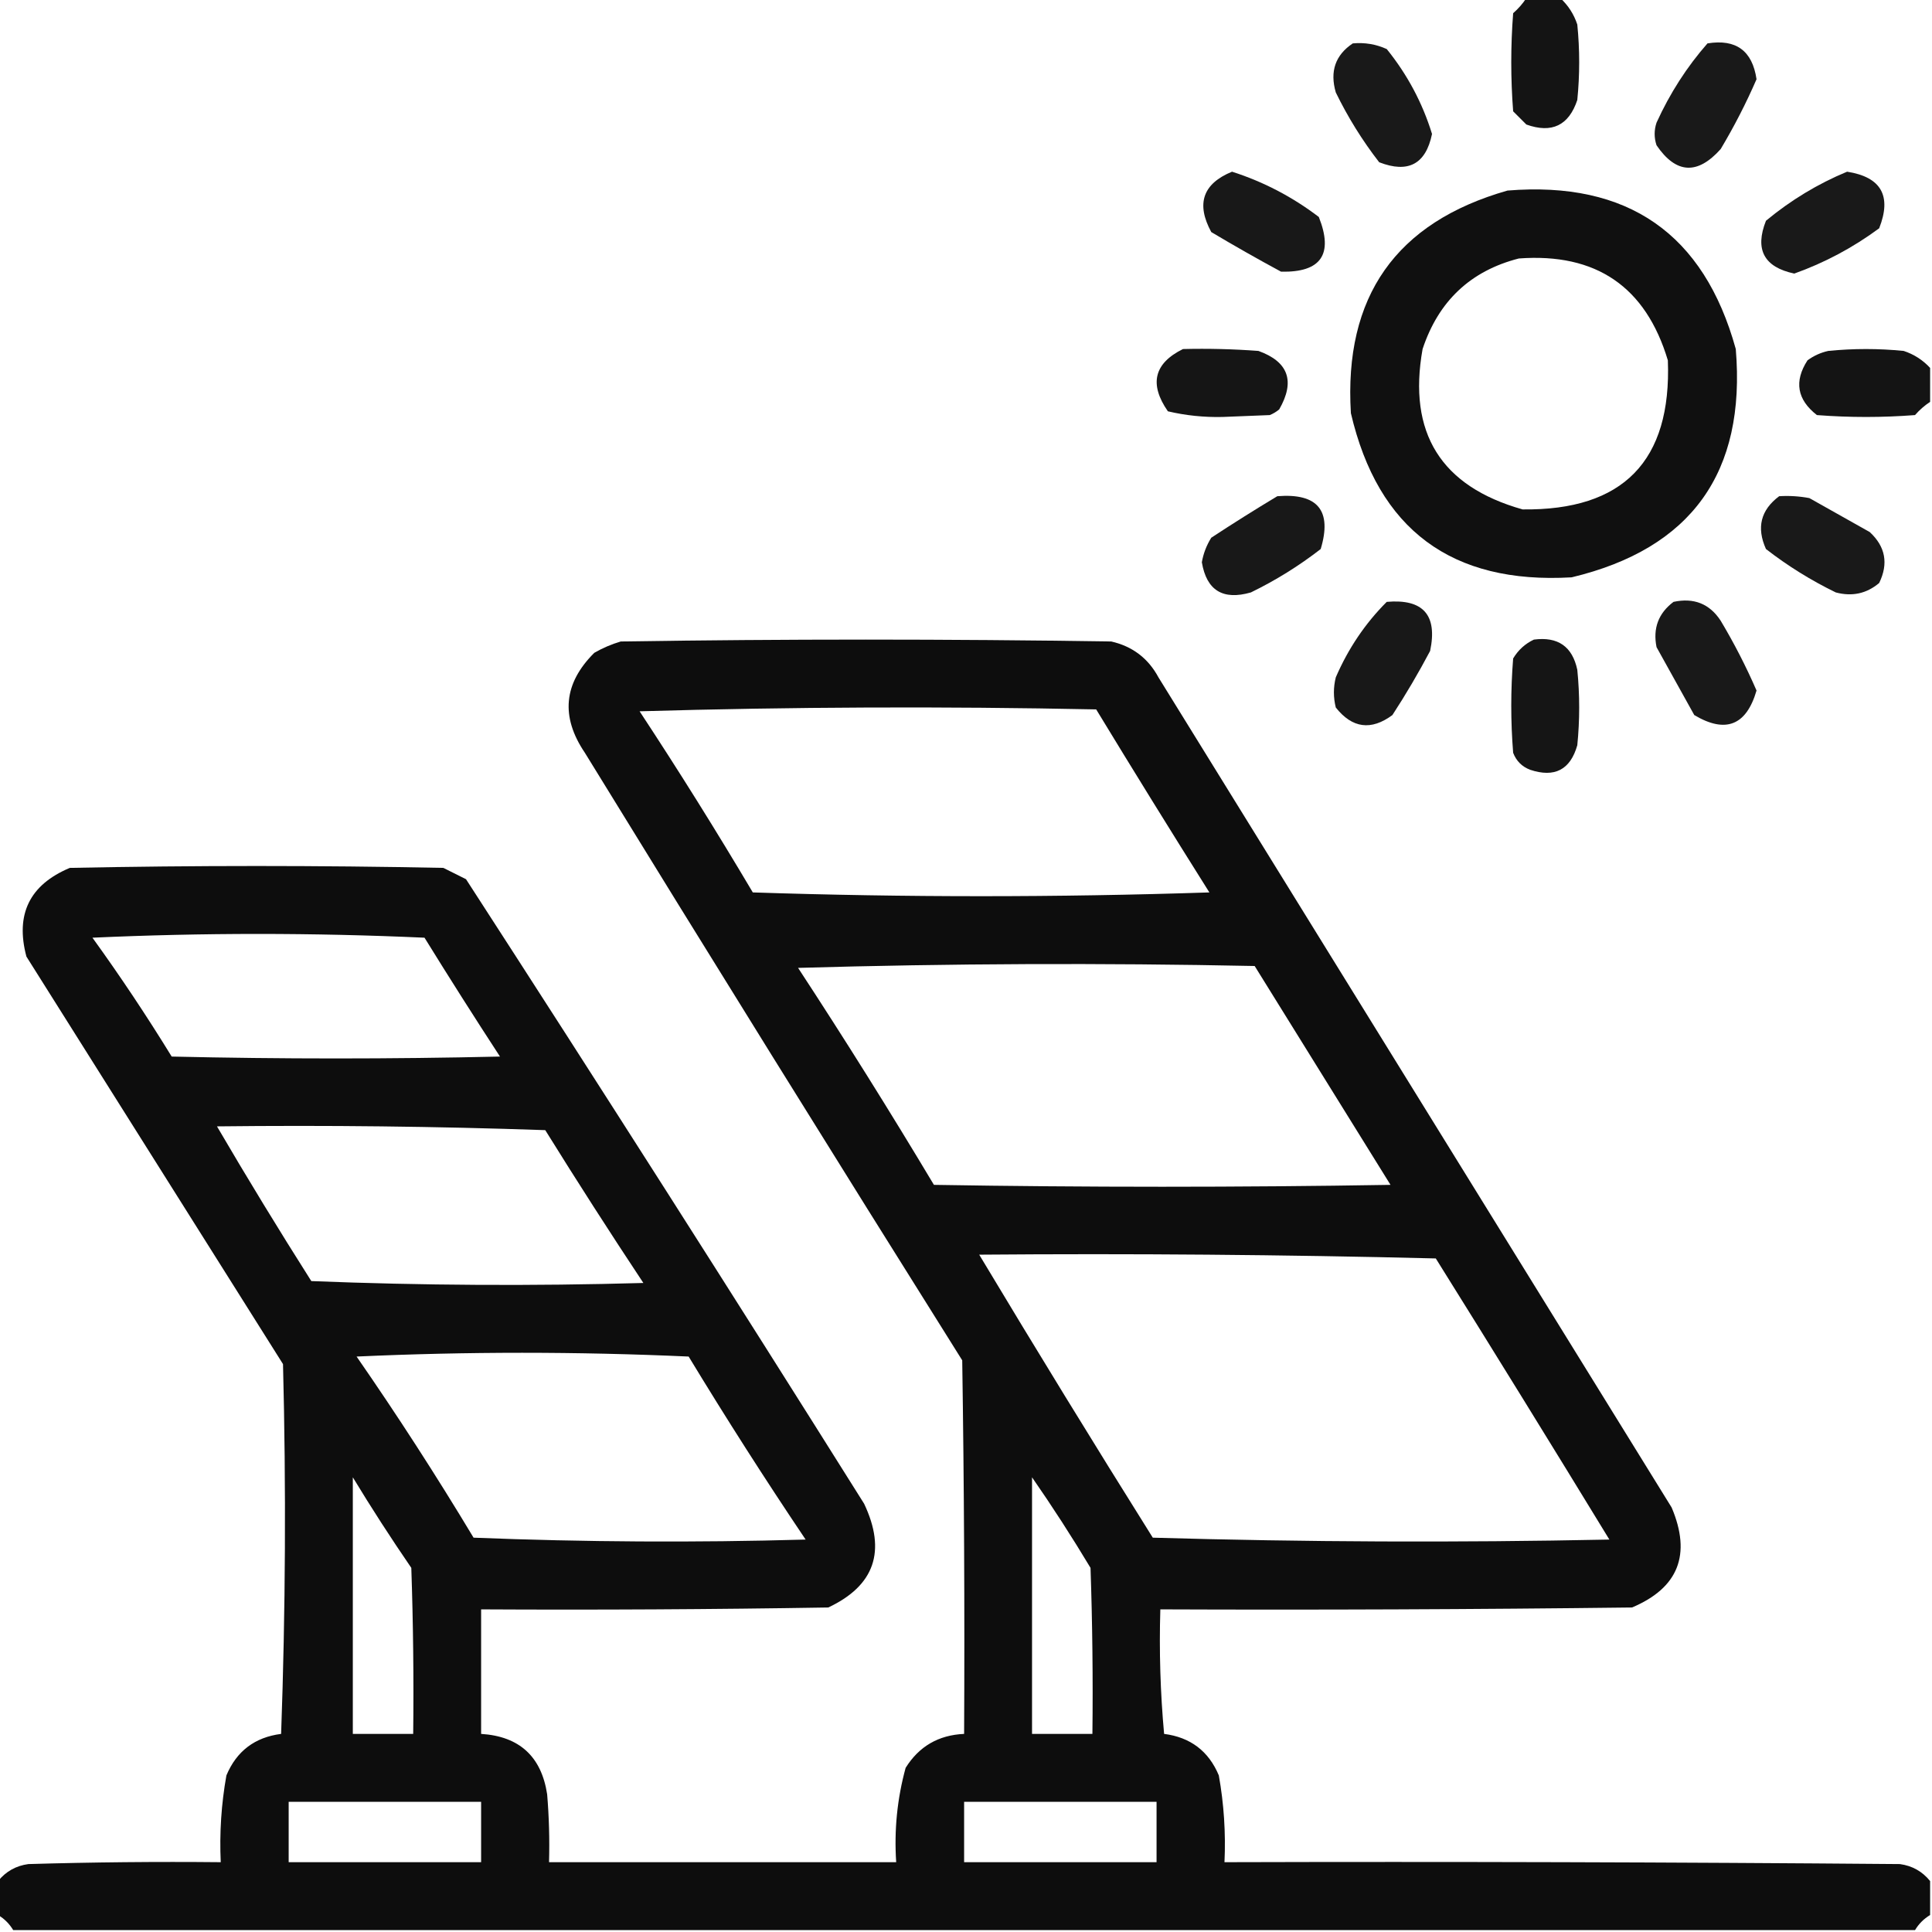 <?xml version="1.0" encoding="UTF-8"?>
<!DOCTYPE svg PUBLIC "-//W3C//DTD SVG 1.1//EN" "http://www.w3.org/Graphics/SVG/1.1/DTD/svg11.dtd">
<svg xmlns="http://www.w3.org/2000/svg" version="1.1" width="512px" height="512px" style="shape-rendering:geometricPrecision; text-rendering:geometricPrecision; image-rendering:optimizeQuality; fill-rule:evenodd; clip-rule:evenodd" xmlns:xlink="http://www.w3.org/1999/xlink">
<g><path style="opacity:0.921" fill="#000000" d="M 404.5,-0.5 C 407.5,-0.5 410.5,-0.5 413.5,-0.5C 415.596,1.433 417.096,3.767 418,6.5C 418.667,13.167 418.667,19.833 418,26.5C 415.752,33.253 411.252,35.419 404.5,33C 403.333,31.833 402.167,30.667 401,29.5C 400.333,20.833 400.333,12.167 401,3.5C 402.376,2.295 403.542,0.962 404.5,-0.5 Z"/></g>
<g><path style="opacity:0.902" fill="#000000" d="M 358.5,11.5 C 361.649,11.211 364.649,11.711 367.5,13C 372.964,19.763 376.964,27.263 379.5,35.5C 377.857,43.49 373.19,45.99 365.5,43C 361.041,37.253 357.207,31.086 354,24.5C 352.379,18.923 353.879,14.589 358.5,11.5 Z"/></g>
<g><path style="opacity:0.9" fill="#000000" d="M 452.5,11.5 C 460.058,10.277 464.391,13.444 465.5,21C 462.739,27.355 459.573,33.521 456,39.5C 449.833,46.412 444.167,46.079 439,38.5C 438.333,36.5 438.333,34.5 439,32.5C 442.541,24.719 447.041,17.719 452.5,11.5 Z"/></g>
<g><path style="opacity:0.904" fill="#000000" d="M 326.5,45.5 C 334.826,48.164 342.493,52.164 349.5,57.5C 353.427,67.4 350.094,72.233 339.5,72C 333.252,68.626 327.085,65.126 321,61.5C 316.924,54.006 318.758,48.673 326.5,45.5 Z"/></g>
<g><path style="opacity:0.901" fill="#000000" d="M 489.5,45.5 C 498.543,46.915 501.376,51.915 498,60.5C 491.054,65.63 483.554,69.63 475.5,72.5C 467.48,70.793 464.98,66.127 468,58.5C 474.597,53.037 481.764,48.704 489.5,45.5 Z"/></g>
<g><path style="opacity:0.936" fill="#000000" d="M 399.5,50.5 C 431.38,47.91 451.547,61.91 460,92.5C 462.734,125.238 448.234,145.404 416.5,153C 384.707,154.858 365.207,140.358 358,109.5C 356.101,78.595 369.934,58.929 399.5,50.5 Z M 402.5,68.5 C 422.985,66.981 436.152,75.981 442,95.5C 443.005,122.162 430.172,135.328 403.5,135C 381.86,128.897 373.027,114.73 377,92.5C 381.217,79.778 389.717,71.778 402.5,68.5 Z"/></g>
<g><path style="opacity:0.916" fill="#000000" d="M 313.5,92.5 C 320.175,92.334 326.842,92.5 333.5,93C 341.457,95.865 343.29,101.031 339,108.5C 338.25,109.126 337.416,109.626 336.5,110C 332.333,110.167 328.167,110.333 324,110.5C 319.056,110.612 314.223,110.112 309.5,109C 304.494,101.786 305.827,96.286 313.5,92.5 Z"/></g>
<g><path style="opacity:0.921" fill="#000000" d="M 511.5,97.5 C 511.5,100.5 511.5,103.5 511.5,106.5C 510.038,107.458 508.705,108.624 507.5,110C 498.833,110.667 490.167,110.667 481.5,110C 476.242,105.902 475.409,101.069 479,95.5C 480.648,94.283 482.481,93.45 484.5,93C 491.167,92.333 497.833,92.333 504.5,93C 507.233,93.904 509.567,95.404 511.5,97.5 Z"/></g>
<g><path style="opacity:0.904" fill="#000000" d="M 338.5,131.5 C 349.225,130.643 353.059,135.309 350,145.5C 344.253,149.959 338.086,153.793 331.5,157C 324.088,159.134 319.754,156.467 318.5,149C 318.909,146.679 319.743,144.513 321,142.5C 326.813,138.683 332.647,135.017 338.5,131.5 Z"/></g>
<g><path style="opacity:0.902" fill="#000000" d="M 471.5,131.5 C 474.187,131.336 476.854,131.503 479.5,132C 484.833,135 490.167,138 495.5,141C 499.671,144.854 500.504,149.354 498,154.5C 494.662,157.318 490.829,158.151 486.5,157C 479.914,153.793 473.747,149.959 468,145.5C 465.441,139.822 466.608,135.156 471.5,131.5 Z"/></g>
<g><path style="opacity:0.905" fill="#000000" d="M 367.5,159.5 C 377.157,158.658 380.99,162.991 379,172.5C 375.919,178.331 372.585,183.998 369,189.5C 363.359,193.674 358.359,193.007 354,187.5C 353.333,184.833 353.333,182.167 354,179.5C 357.298,171.866 361.798,165.199 367.5,159.5 Z"/></g>
<g><path style="opacity:0.902" fill="#000000" d="M 443.5,159.5 C 448.901,158.342 453.067,160.009 456,164.5C 459.573,170.479 462.739,176.646 465.5,183C 462.791,192.271 457.291,194.438 449,189.5C 445.667,183.5 442.333,177.5 439,171.5C 437.998,166.512 439.498,162.512 443.5,159.5 Z"/></g>
<g><path style="opacity:0.946" fill="#000000" d="M 511.5,498.5 C 511.5,501.5 511.5,504.5 511.5,507.5C 509.833,508.5 508.5,509.833 507.5,511.5C 339.5,511.5 171.5,511.5 3.5,511.5C 2.5,509.833 1.167,508.5 -0.5,507.5C -0.5,504.5 -0.5,501.5 -0.5,498.5C 1.556,495.951 4.222,494.451 7.5,494C 24.497,493.5 41.497,493.333 58.5,493.5C 58.144,485.762 58.644,478.095 60,470.5C 62.694,464.064 67.528,460.397 74.5,459.5C 75.667,426.838 75.833,394.172 75,361.5C 52.333,325.5 29.667,289.5 7,253.5C 4.016,242.302 7.849,234.469 18.5,230C 51.5,229.333 84.5,229.333 117.5,230C 119.5,231 121.5,232 123.5,233C 159.041,287.913 194.208,343.079 229,398.5C 234.95,411.056 231.783,420.223 219.5,426C 188.835,426.5 158.168,426.667 127.5,426.5C 127.5,437.5 127.5,448.5 127.5,459.5C 137.638,460.149 143.471,465.482 145,475.5C 145.499,481.491 145.666,487.491 145.5,493.5C 176.167,493.5 206.833,493.5 237.5,493.5C 236.934,485 237.767,476.667 240,468.5C 243.547,462.807 248.714,459.807 255.5,459.5C 255.667,426.498 255.5,393.498 255,360.5C 221.416,307.001 188.083,253.334 155,199.5C 148.518,189.928 149.351,181.095 157.5,173C 159.717,171.725 162.051,170.725 164.5,170C 207.833,169.333 251.167,169.333 294.5,170C 300.113,171.282 304.28,174.449 307,179.5C 352.333,252.833 397.667,326.167 443,399.5C 448.289,411.987 444.789,420.82 432.5,426C 390.835,426.5 349.168,426.667 307.5,426.5C 307.168,437.52 307.501,448.52 308.5,459.5C 315.472,460.397 320.306,464.064 323,470.5C 324.356,478.095 324.856,485.762 324.5,493.5C 384.168,493.333 443.834,493.5 503.5,494C 506.778,494.451 509.444,495.951 511.5,498.5 Z M 169.5,188.5 C 209.665,187.335 249.998,187.169 290.5,188C 300.375,204.25 310.375,220.417 320.5,236.5C 280.167,237.833 239.833,237.833 199.5,236.5C 189.835,220.194 179.835,204.194 169.5,188.5 Z M 24.5,248.5 C 53.669,247.17 83.003,247.17 112.5,248.5C 119.042,259.085 125.708,269.585 132.5,280C 103.5,280.667 74.5,280.667 45.5,280C 38.849,269.177 31.849,258.677 24.5,248.5 Z M 211.5,256.5 C 251.665,255.335 291.998,255.169 332.5,256C 344.5,275.333 356.5,294.667 368.5,314C 328.167,314.667 287.833,314.667 247.5,314C 235.85,294.517 223.85,275.35 211.5,256.5 Z M 57.5,298.5 C 86.508,298.167 115.508,298.5 144.5,299.5C 152.969,313.134 161.636,326.634 170.5,340C 141.161,340.833 111.828,340.667 82.5,339.5C 73.893,325.944 65.56,312.278 57.5,298.5 Z M 259.5,332.5 C 299.839,332.167 340.172,332.5 380.5,333.5C 395.959,358.25 411.292,383.083 426.5,408C 386.163,408.833 345.829,408.667 305.5,407.5C 289.894,382.611 274.56,357.611 259.5,332.5 Z M 94.5,359.5 C 123.669,358.17 153.003,358.17 182.5,359.5C 192.459,375.921 202.792,392.088 213.5,408C 184.161,408.833 154.828,408.667 125.5,407.5C 115.641,391.095 105.308,375.095 94.5,359.5 Z M 93.5,391.5 C 98.41,399.594 103.576,407.594 109,415.5C 109.5,430.163 109.667,444.83 109.5,459.5C 104.167,459.5 98.833,459.5 93.5,459.5C 93.5,436.833 93.5,414.167 93.5,391.5 Z M 273.5,391.5 C 278.892,399.265 284.058,407.265 289,415.5C 289.5,430.163 289.667,444.83 289.5,459.5C 284.167,459.5 278.833,459.5 273.5,459.5C 273.5,436.833 273.5,414.167 273.5,391.5 Z M 76.5,477.5 C 93.5,477.5 110.5,477.5 127.5,477.5C 127.5,482.833 127.5,488.167 127.5,493.5C 110.5,493.5 93.5,493.5 76.5,493.5C 76.5,488.167 76.5,482.833 76.5,477.5 Z M 255.5,477.5 C 272.5,477.5 289.5,477.5 306.5,477.5C 306.5,482.833 306.5,488.167 306.5,493.5C 289.5,493.5 272.5,493.5 255.5,493.5C 255.5,488.167 255.5,482.833 255.5,477.5 Z"/></g>
<g><path style="opacity:0.916" fill="#000000" d="M 406.5,169.5 C 412.856,168.66 416.69,171.327 418,177.5C 418.667,184.167 418.667,190.833 418,197.5C 416.154,203.995 411.988,206.162 405.5,204C 403.333,203.167 401.833,201.667 401,199.5C 400.333,191.167 400.333,182.833 401,174.5C 402.352,172.251 404.185,170.584 406.5,169.5 Z"/></g>
</svg>
